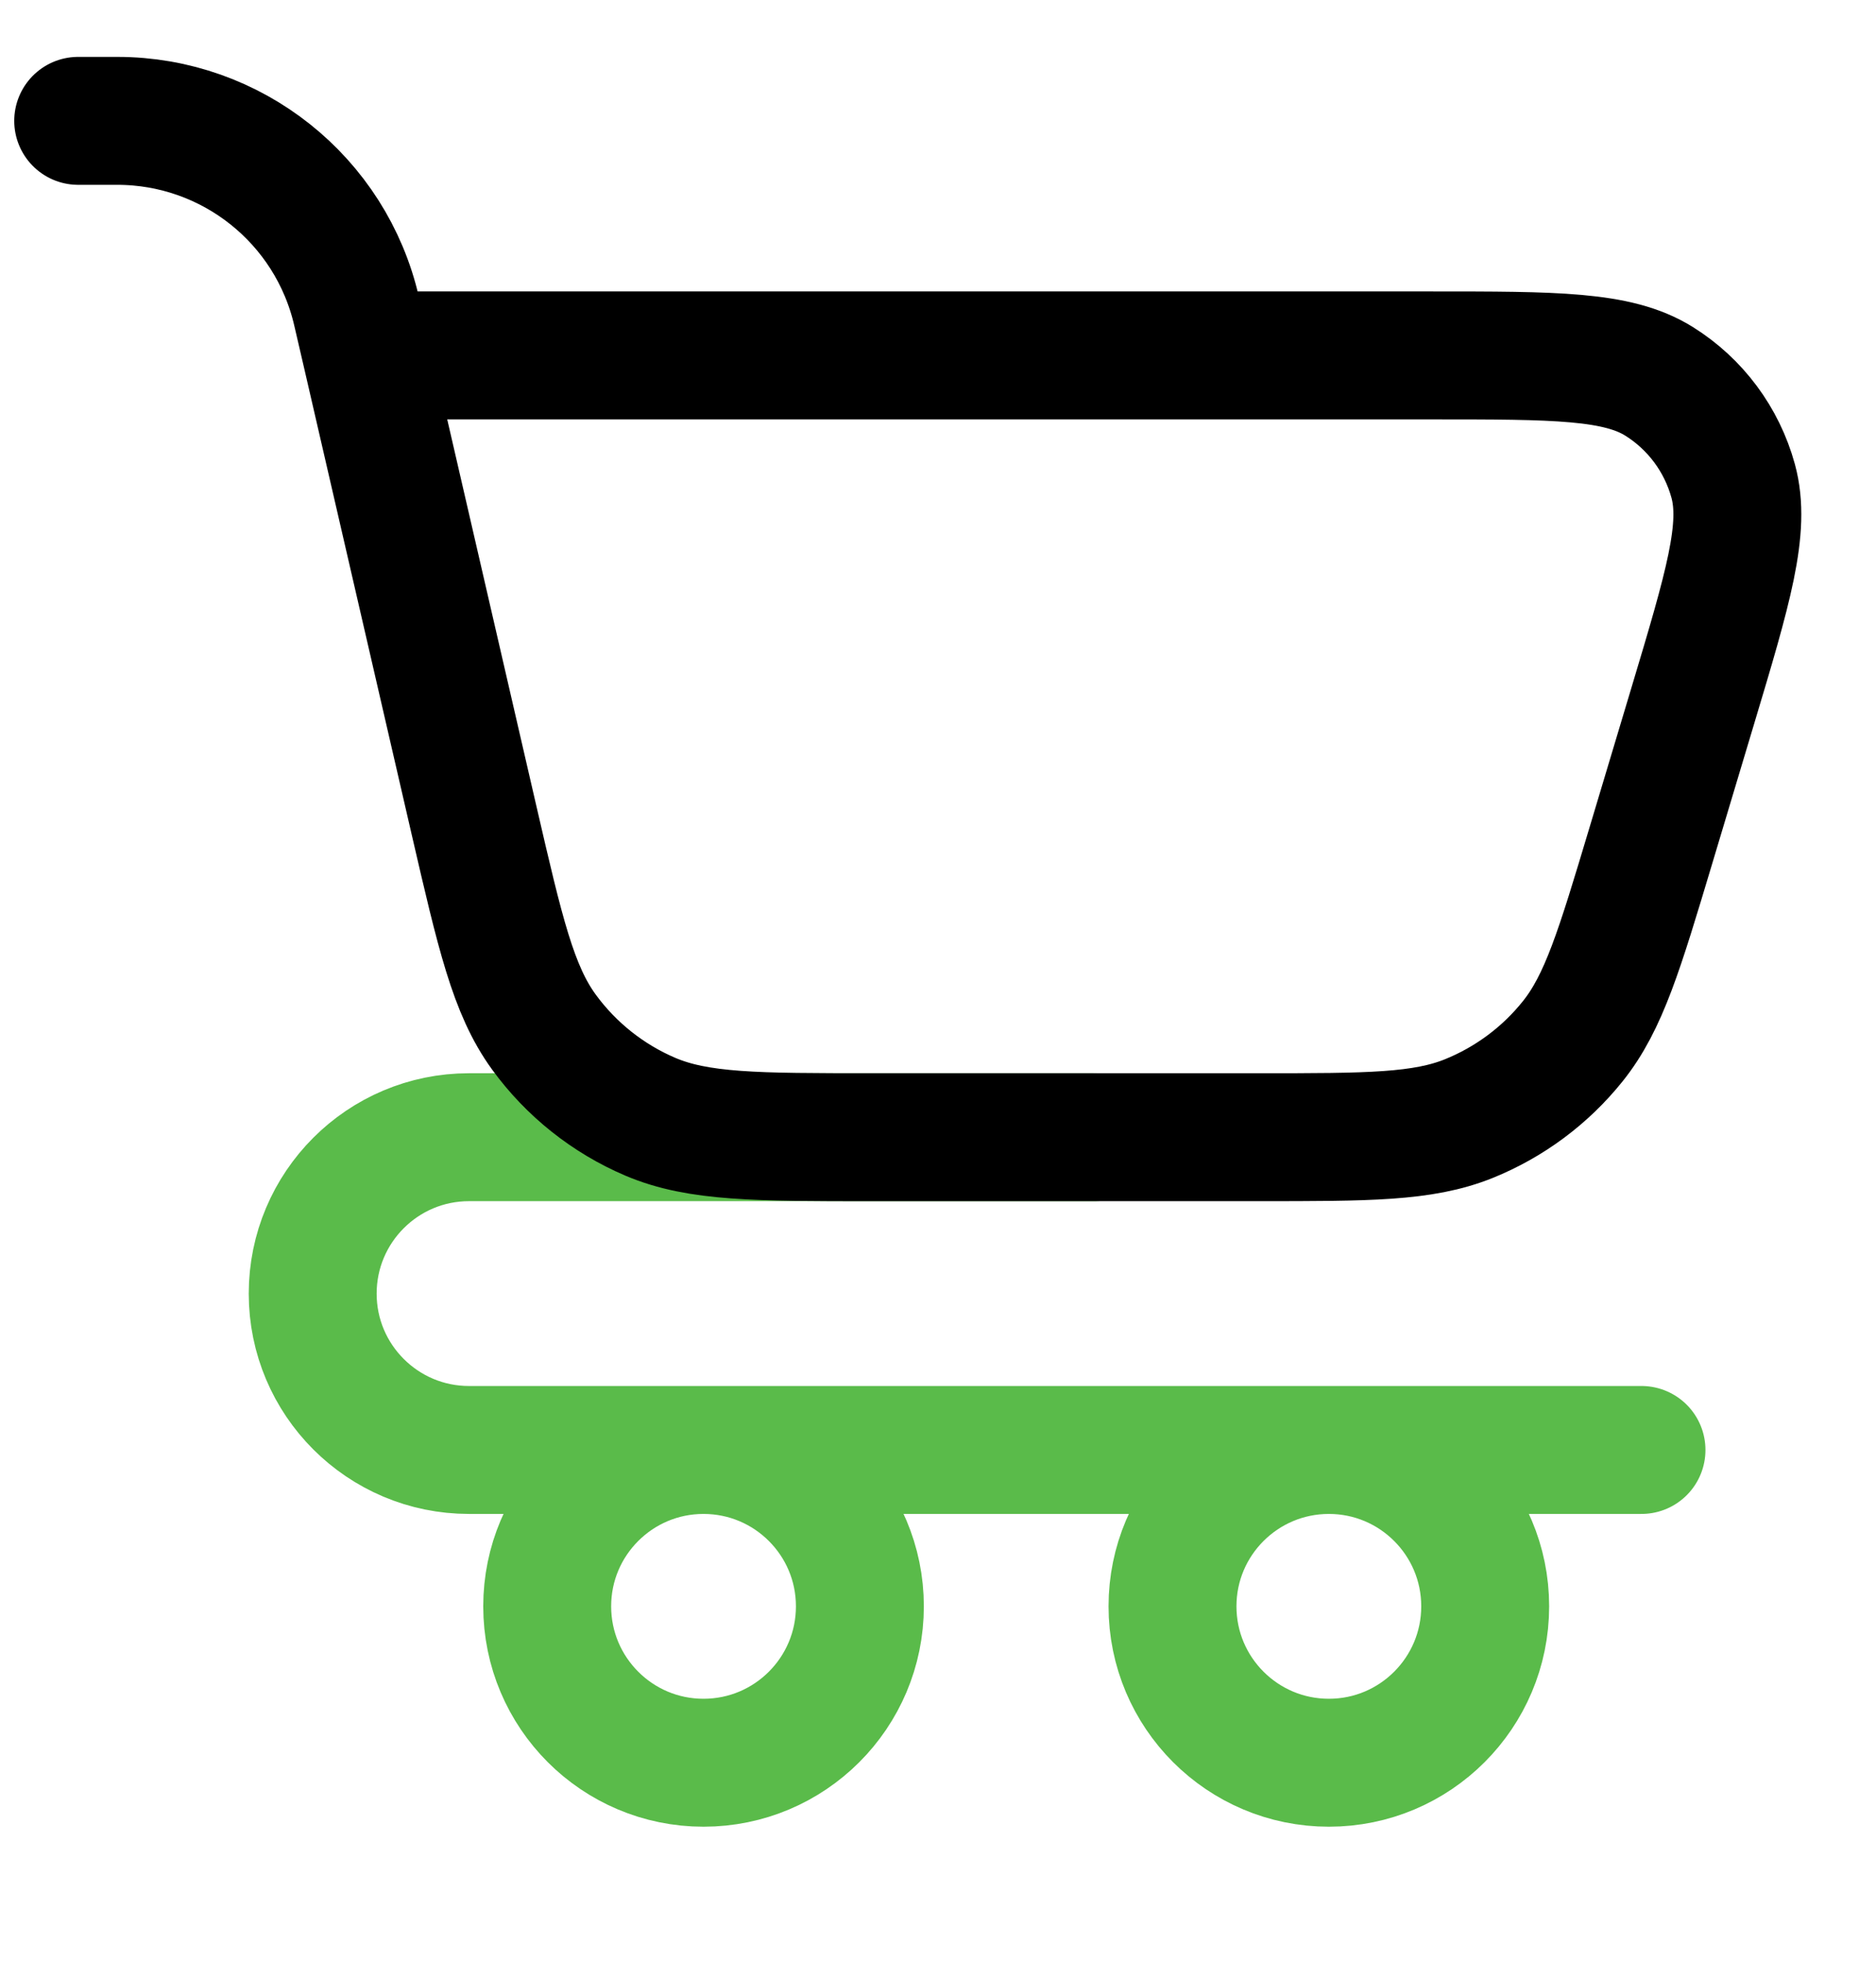 <svg width="22" height="23" viewBox="0 0 22 23" fill="none" xmlns="http://www.w3.org/2000/svg">
<path d="M12.834 13.333H5.5C4.488 13.333 3.667 14.154 3.667 15.167C3.667 16.179 4.488 17 5.5 17H19.25M10.084 18.833C10.084 19.846 9.263 20.667 8.25 20.667C7.238 20.667 6.417 19.846 6.417 18.833C6.417 17.821 7.238 17 8.25 17C9.263 17 10.084 17.821 10.084 18.833ZM17.417 18.833C17.417 19.846 16.596 20.667 15.584 20.667C14.571 20.667 13.75 19.846 13.75 18.833C13.75 17.821 14.571 17 15.584 17C16.596 17 17.417 17.821 17.417 18.833Z" stroke="#5ABB4A" stroke-width="1.5" stroke-linecap="round" stroke-linejoin="round"/>
<path d="M0.917 1.417L1.375 1.417C2.717 1.417 3.881 2.343 4.182 3.65L4.302 4.167M4.302 4.167L5.558 9.613C5.865 10.941 6.018 11.605 6.379 12.101C6.698 12.538 7.129 12.881 7.626 13.093C8.19 13.333 8.872 13.333 10.236 13.333H14.762C16.044 13.333 16.684 13.333 17.225 13.115C17.702 12.922 18.122 12.61 18.443 12.209C18.808 11.754 18.992 11.14 19.36 9.913L19.848 8.286C20.267 6.89 20.476 6.192 20.325 5.639C20.192 5.154 19.882 4.737 19.456 4.471C18.969 4.167 18.24 4.167 16.783 4.167H4.302Z" stroke="black" stroke-width="1.5" stroke-linecap="round" stroke-linejoin="round"/>
</svg>
